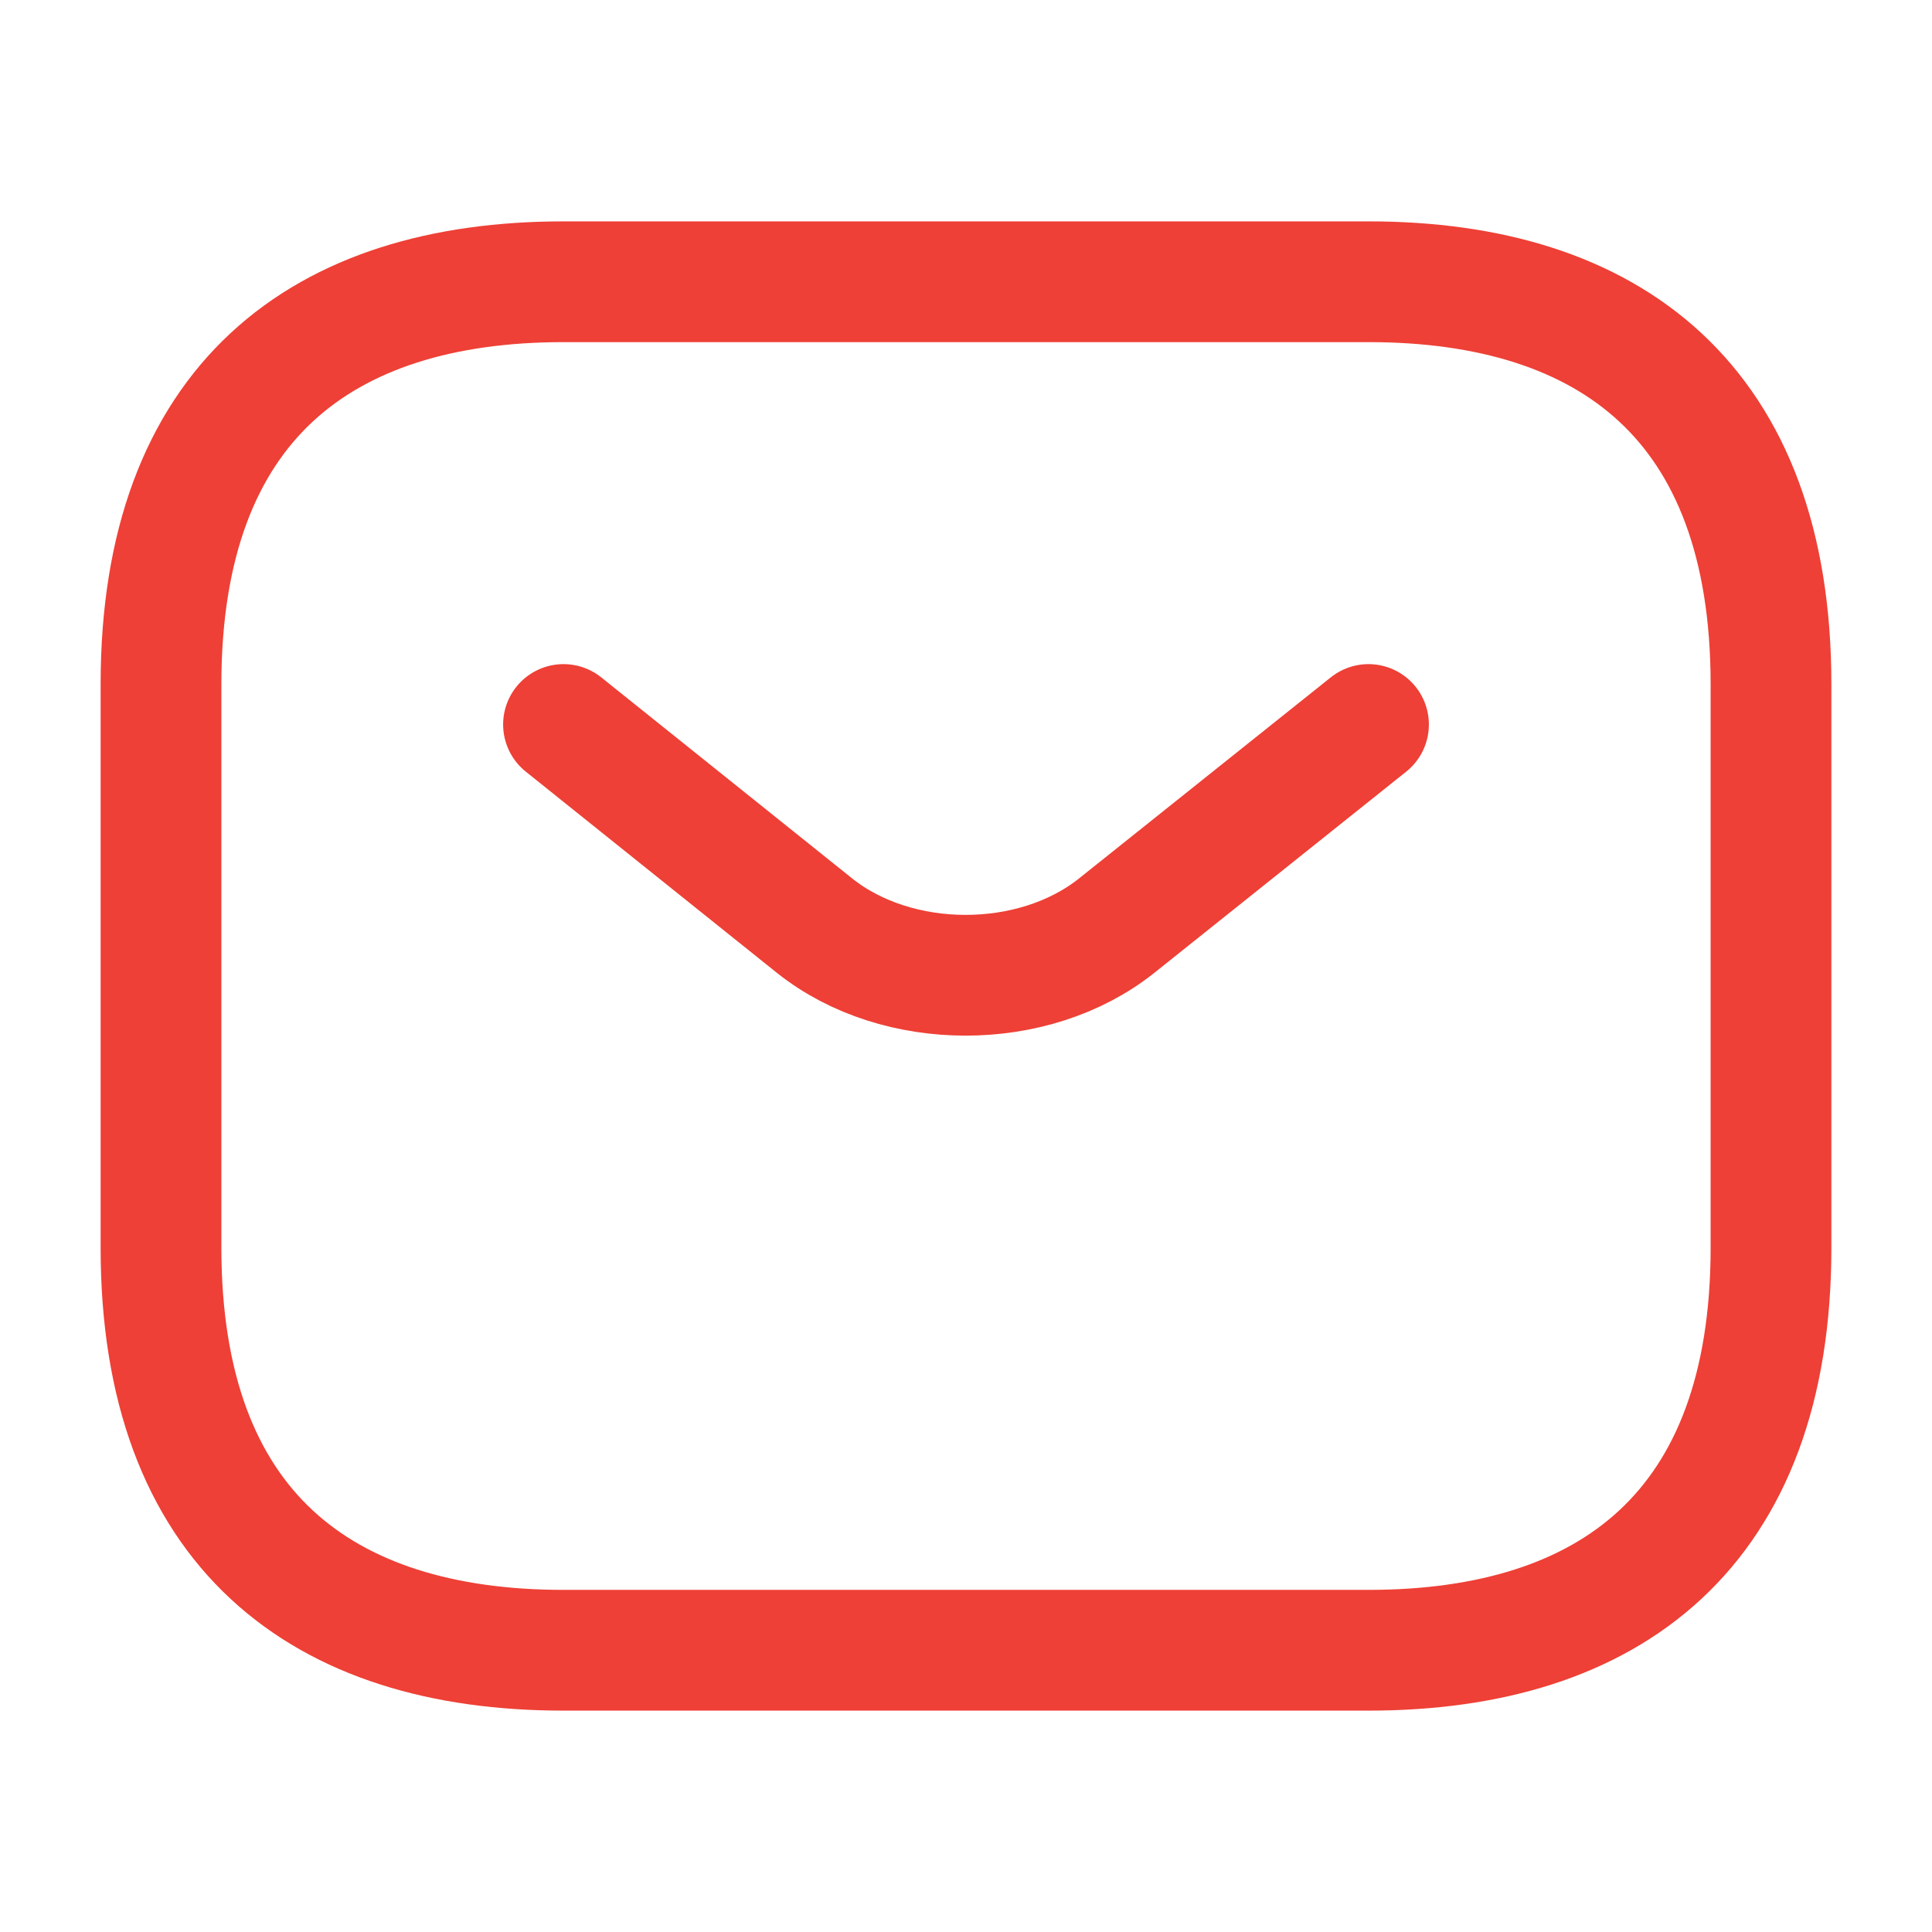 <svg xmlns="http://www.w3.org/2000/svg" fill="none" viewBox="0 0 24 24" height="24" width="24">
<path stroke-linejoin="round" stroke-linecap="round" stroke-miterlimit="10" stroke-width="1.5" stroke="#EE4036" d="M17 20.5H7C4 20.5 2 19 2 15.5V8.5C2 5 4 3.5 7 3.5H17C20 3.5 22 5 22 8.5V15.5C22 19 20 20.5 17 20.5Z"></path>
<path stroke-linejoin="round" stroke-linecap="round" stroke-miterlimit="10" stroke-width="1.5" stroke="#EE4036" d="M17 9L13.87 11.5C12.84 12.32 11.15 12.32 10.12 11.5L7 9"></path>
</svg>
